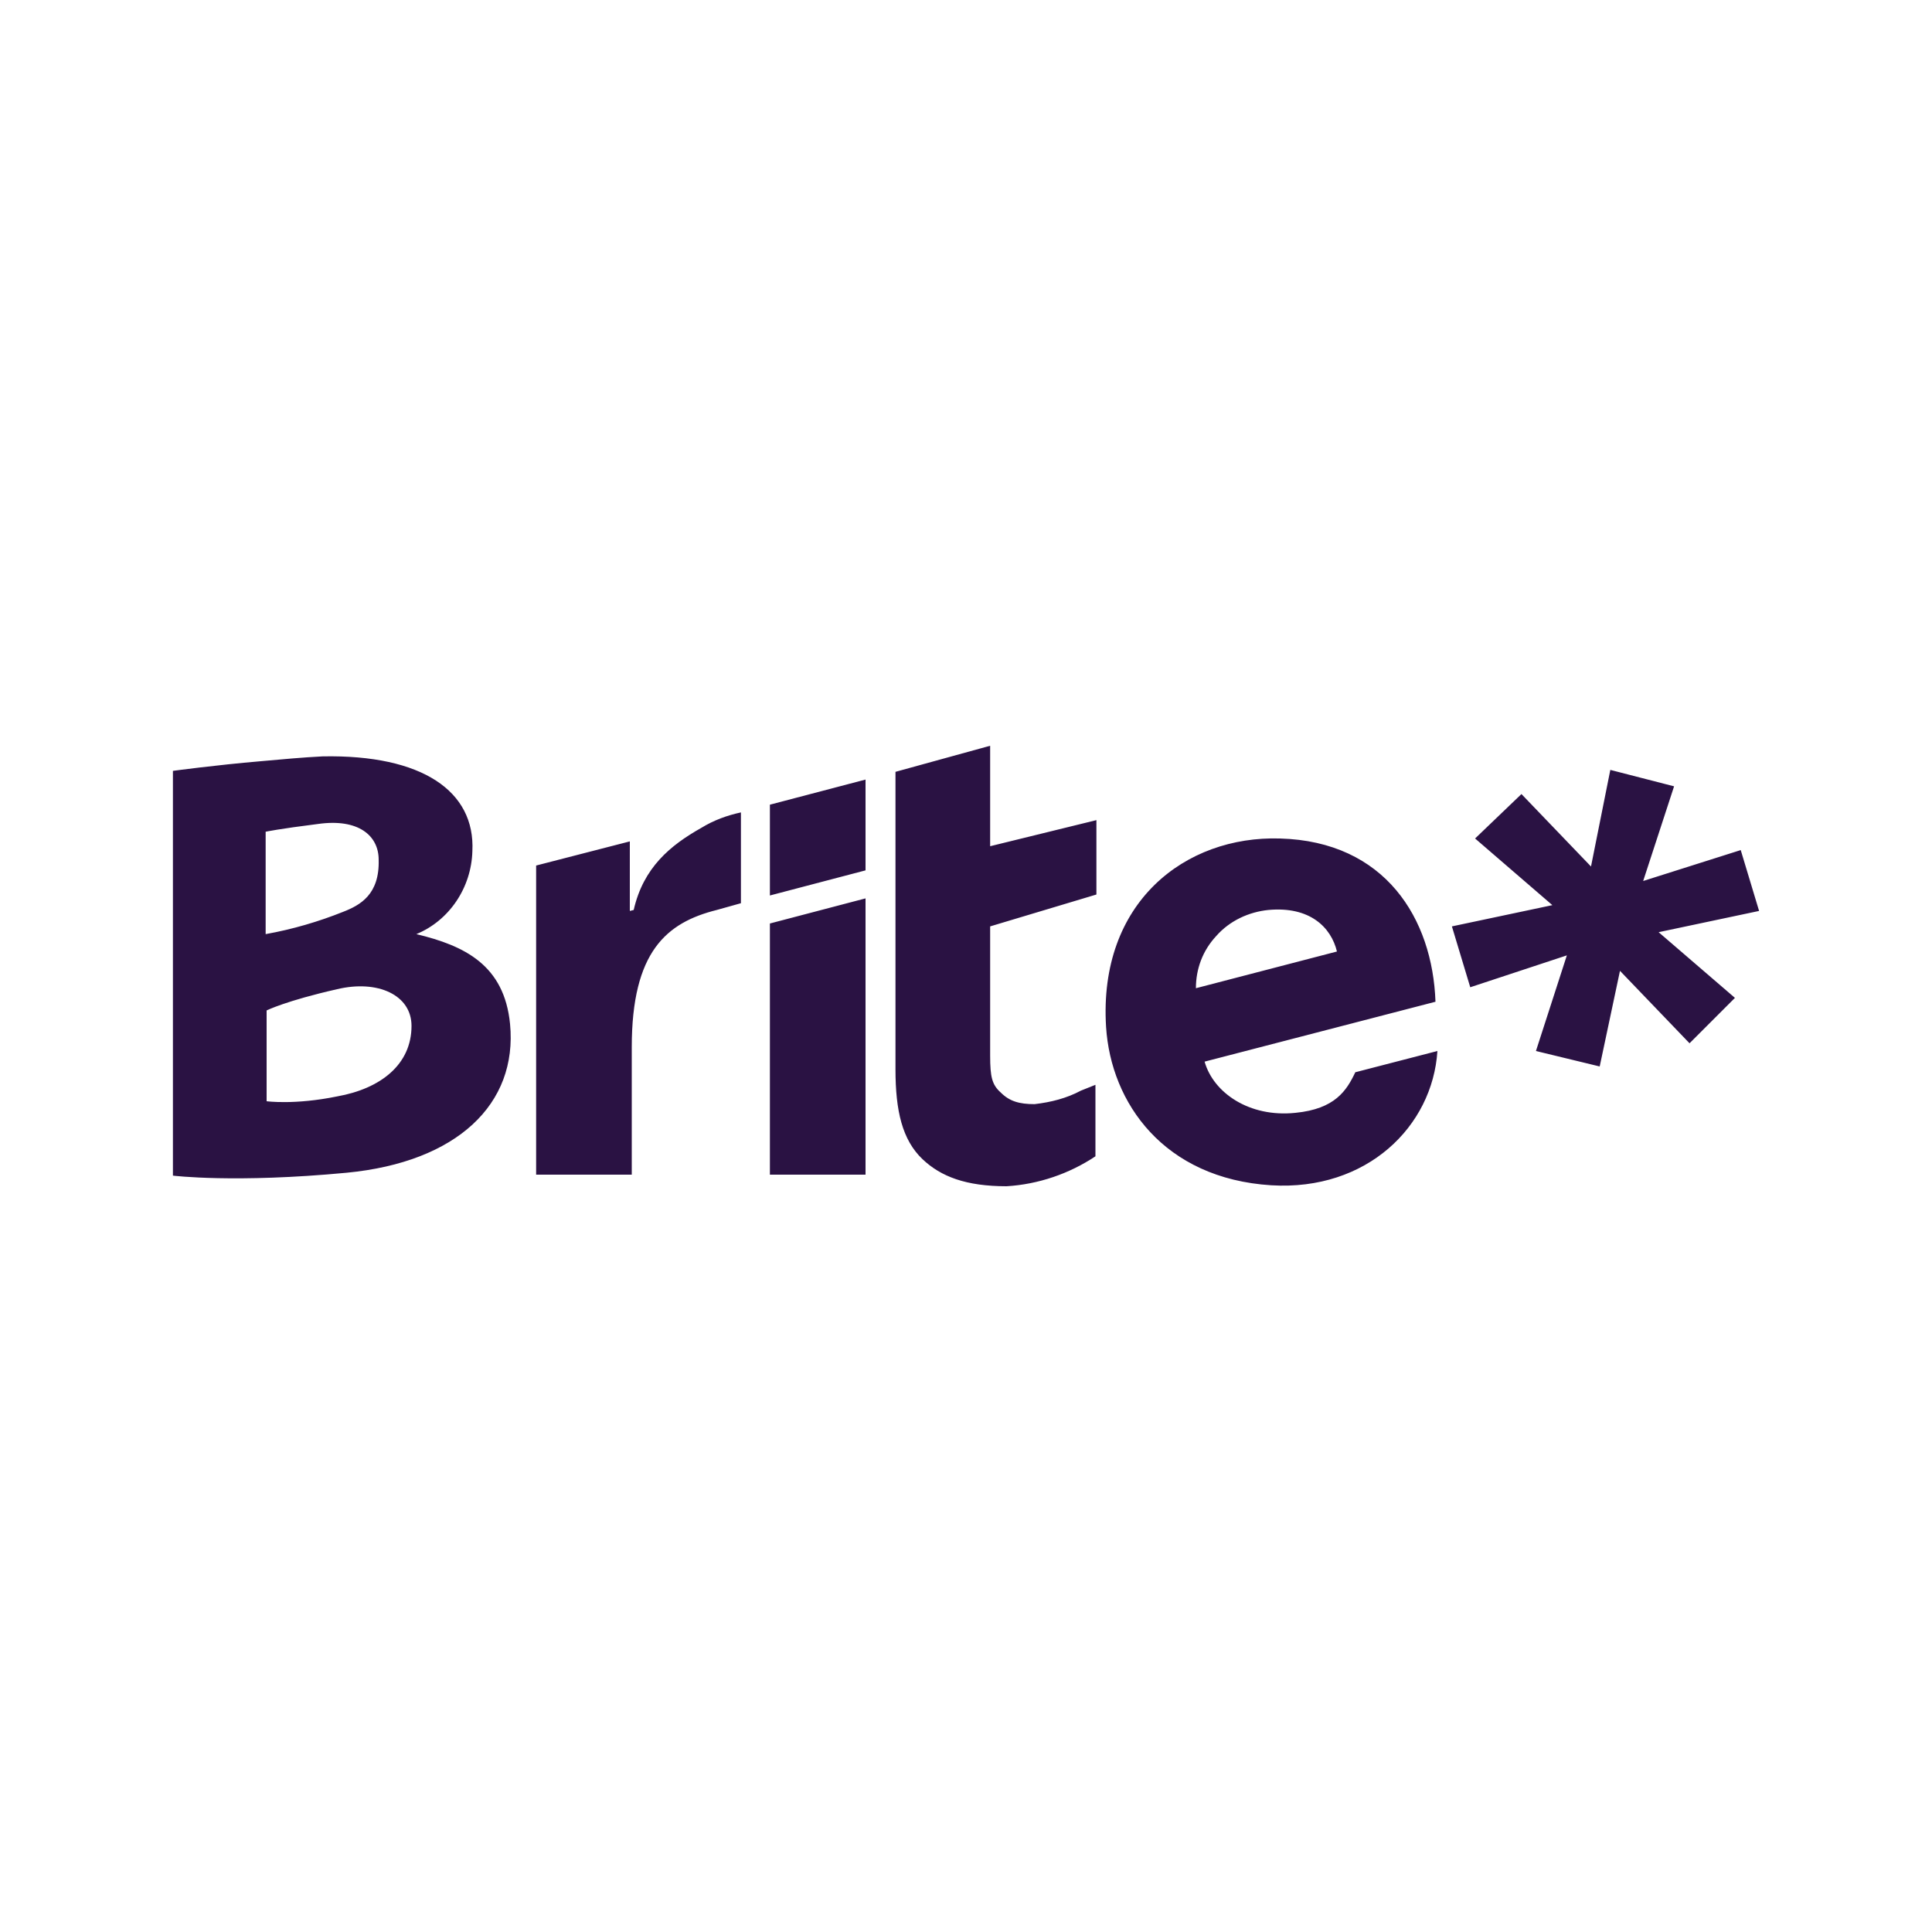 <?xml version="1.0" encoding="UTF-8"?>
<!DOCTYPE svg PUBLIC "-//W3C//DTD SVG 1.1//EN" "http://www.w3.org/Graphics/SVG/1.1/DTD/svg11.dtd">
<!-- Creator: CorelDRAW X6 -->
<svg xmlns="http://www.w3.org/2000/svg" xml:space="preserve" width="200px" height="200px" version="1.1" style="shape-rendering:geometricPrecision; text-rendering:geometricPrecision; image-rendering:optimizeQuality; fill-rule:evenodd; clip-rule:evenodd"
viewBox="0 0 2000 2000"
 xmlns:xlink="http://www.w3.org/1999/xlink"
 xmlns:x="ns_extend;"
 xmlns:i="ns_ai;"
 xmlns:graph="ns_graphs;">
 <defs>
  <style type="text/css">
   <![CDATA[
    .fil0 {fill:none}
    .fil1 {fill:#2A1243}
   ]]>
  </style>
 </defs>
 <g id="Laag_x0020_1">
  <rect class="fil0" width="2000" height="2000"/>
  <g id="_672886416">
   <g>
    <path class="fil1" d="M927 799l98 -27 0 104 110 -27 0 77 -110 33 0 134c0,22 2,30 11,38 9,9 19,12 35,12 17,-2 33,-6 48,-14l15 -6 0 74c-27,18 -59,29 -92,31 -42,0 -68,-10 -87,-28 -21,-20 -28,-50 -28,-93l0 -308 0 0zm-130 128l99 -26 0 -94 -99 26 0 94zm0 289l99 0 0 -286 -99 26 0 260 0 0zm810 -279l-104 22 19 63 100 -33 -32 99 66 16 21 -99 72 75 47 -47 -79 -68 104 -22 -19 -63 -101 32 32 -98 -66 -17 -20 100 -72 -75 -48 46 80 69 0 0zm-955 6l4 -1c10,-44 38,-67 70,-85 13,-8 27,-13 41,-16l0 94 -25 7c-52,13 -88,43 -88,142l0 132 -99 0 0 -320 97 -25c0,0 0,72 0,72zm-221 24c34,-14 57,-48 58,-86 3,-62 -52,-100 -155,-98 -20,1 -42,3 -64,5 -47,4 -91,10 -91,10l0 419c0,0 64,8 180,-3 114,-11 177,-71 169,-154 -6,-61 -47,-81 -97,-93l0 0zm-156 -106c0,0 14,-3 54,-8 42,-6 63,12 63,37 1,36 -19,47 -37,54 -25,10 -52,18 -80,23 0,0 0,-106 0,-106zm74 274c-44,9 -73,5 -73,5l0 -94c0,0 20,-10 73,-22 42,-10 77,6 77,38 0,40 -32,65 -77,73l0 0zm796 -72c-8,-129 82,-198 180,-195 109,3 158,83 161,169l-239 62c9,32 46,58 94,53 41,-4 53,-23 62,-42l85 -22c-5,78 -73,145 -172,139 -111,-7 -166,-85 -171,-164l0 0zm114 -94c-14,15 -21,34 -21,54l146 -38c-6,-25 -28,-47 -71,-43 -20,2 -40,11 -54,27z"/>
   </g>
  </g>
 </g>
</svg>
